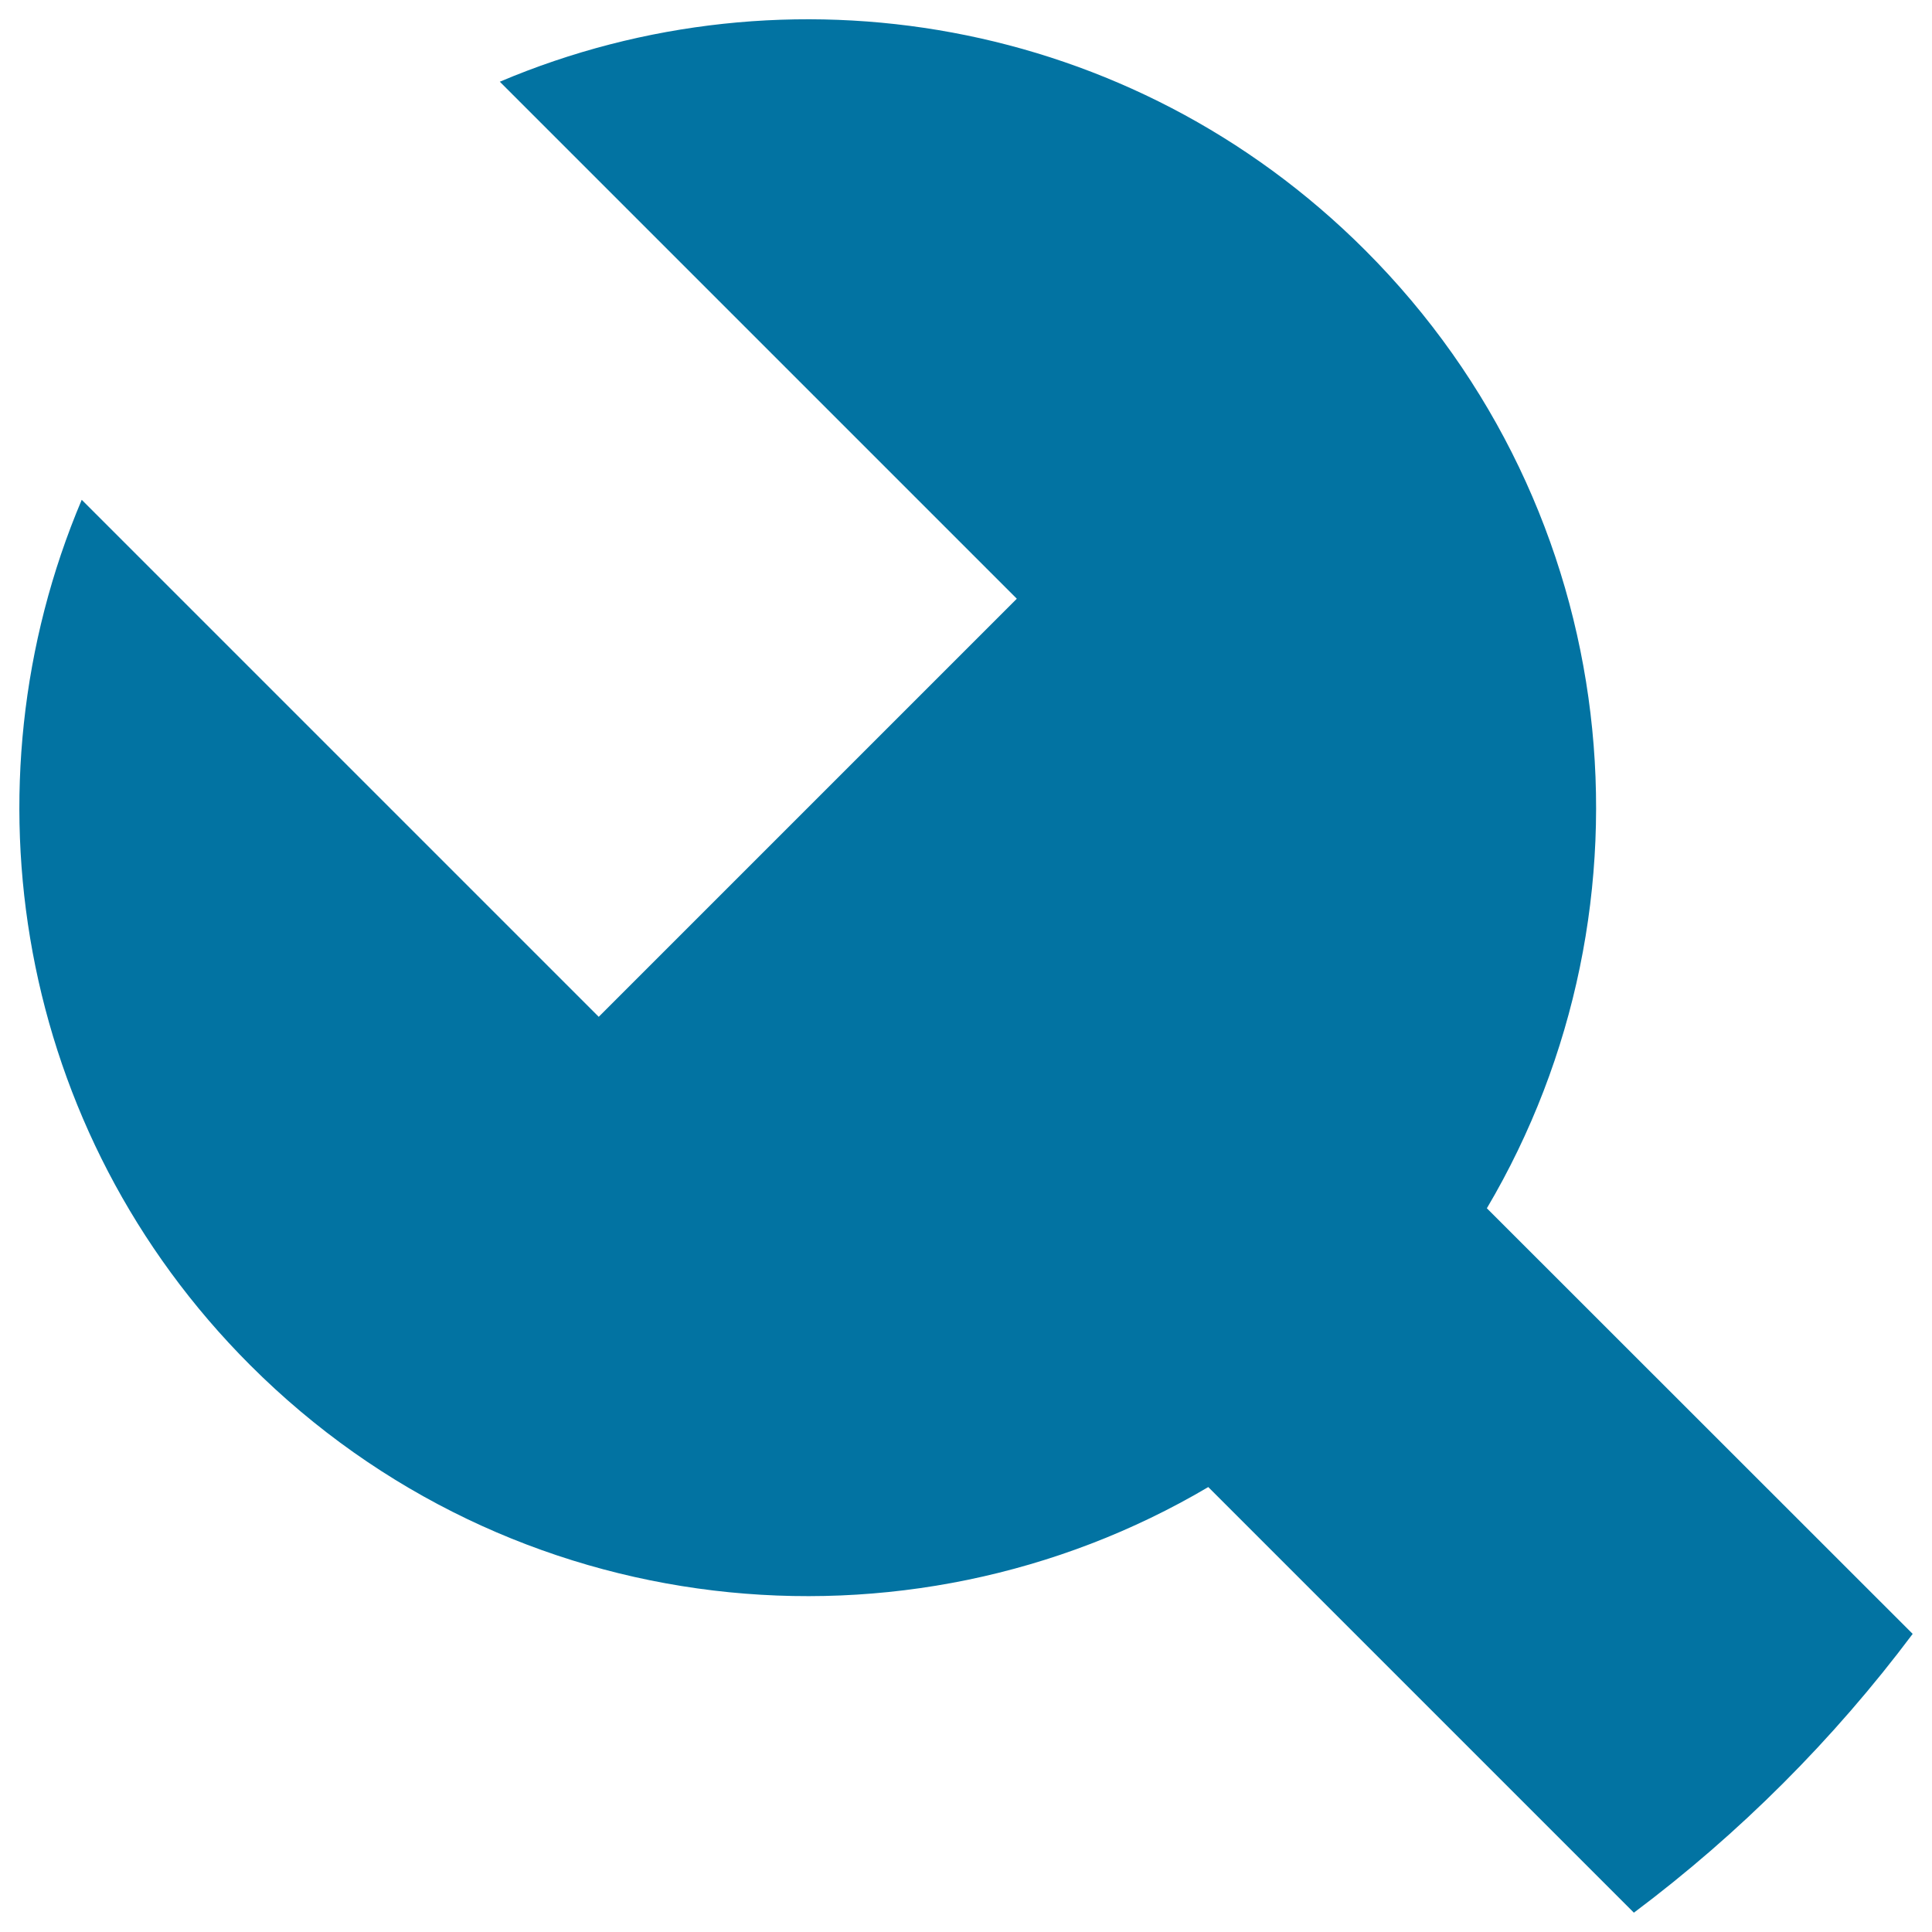 <svg xmlns="http://www.w3.org/2000/svg" viewBox="0 0 1000 1000" style="fill:#0273a2">
<title>Application Operation SVG icons</title>
<path d="M706.6,129.5C585.5,8.4,407.3-20.7,258.7,42.3l267.6,267.6L309.9,526.3L42.3,258.7c-62.9,148.6-33.9,326.8,87.2,447.9C264,841.1,468.9,862.1,625.4,769.7L845.7,990l0,0C900.4,949,949,900.4,990,845.7L769.6,625.4C862.1,468.9,841.1,264,706.6,129.5z"/>
</svg>